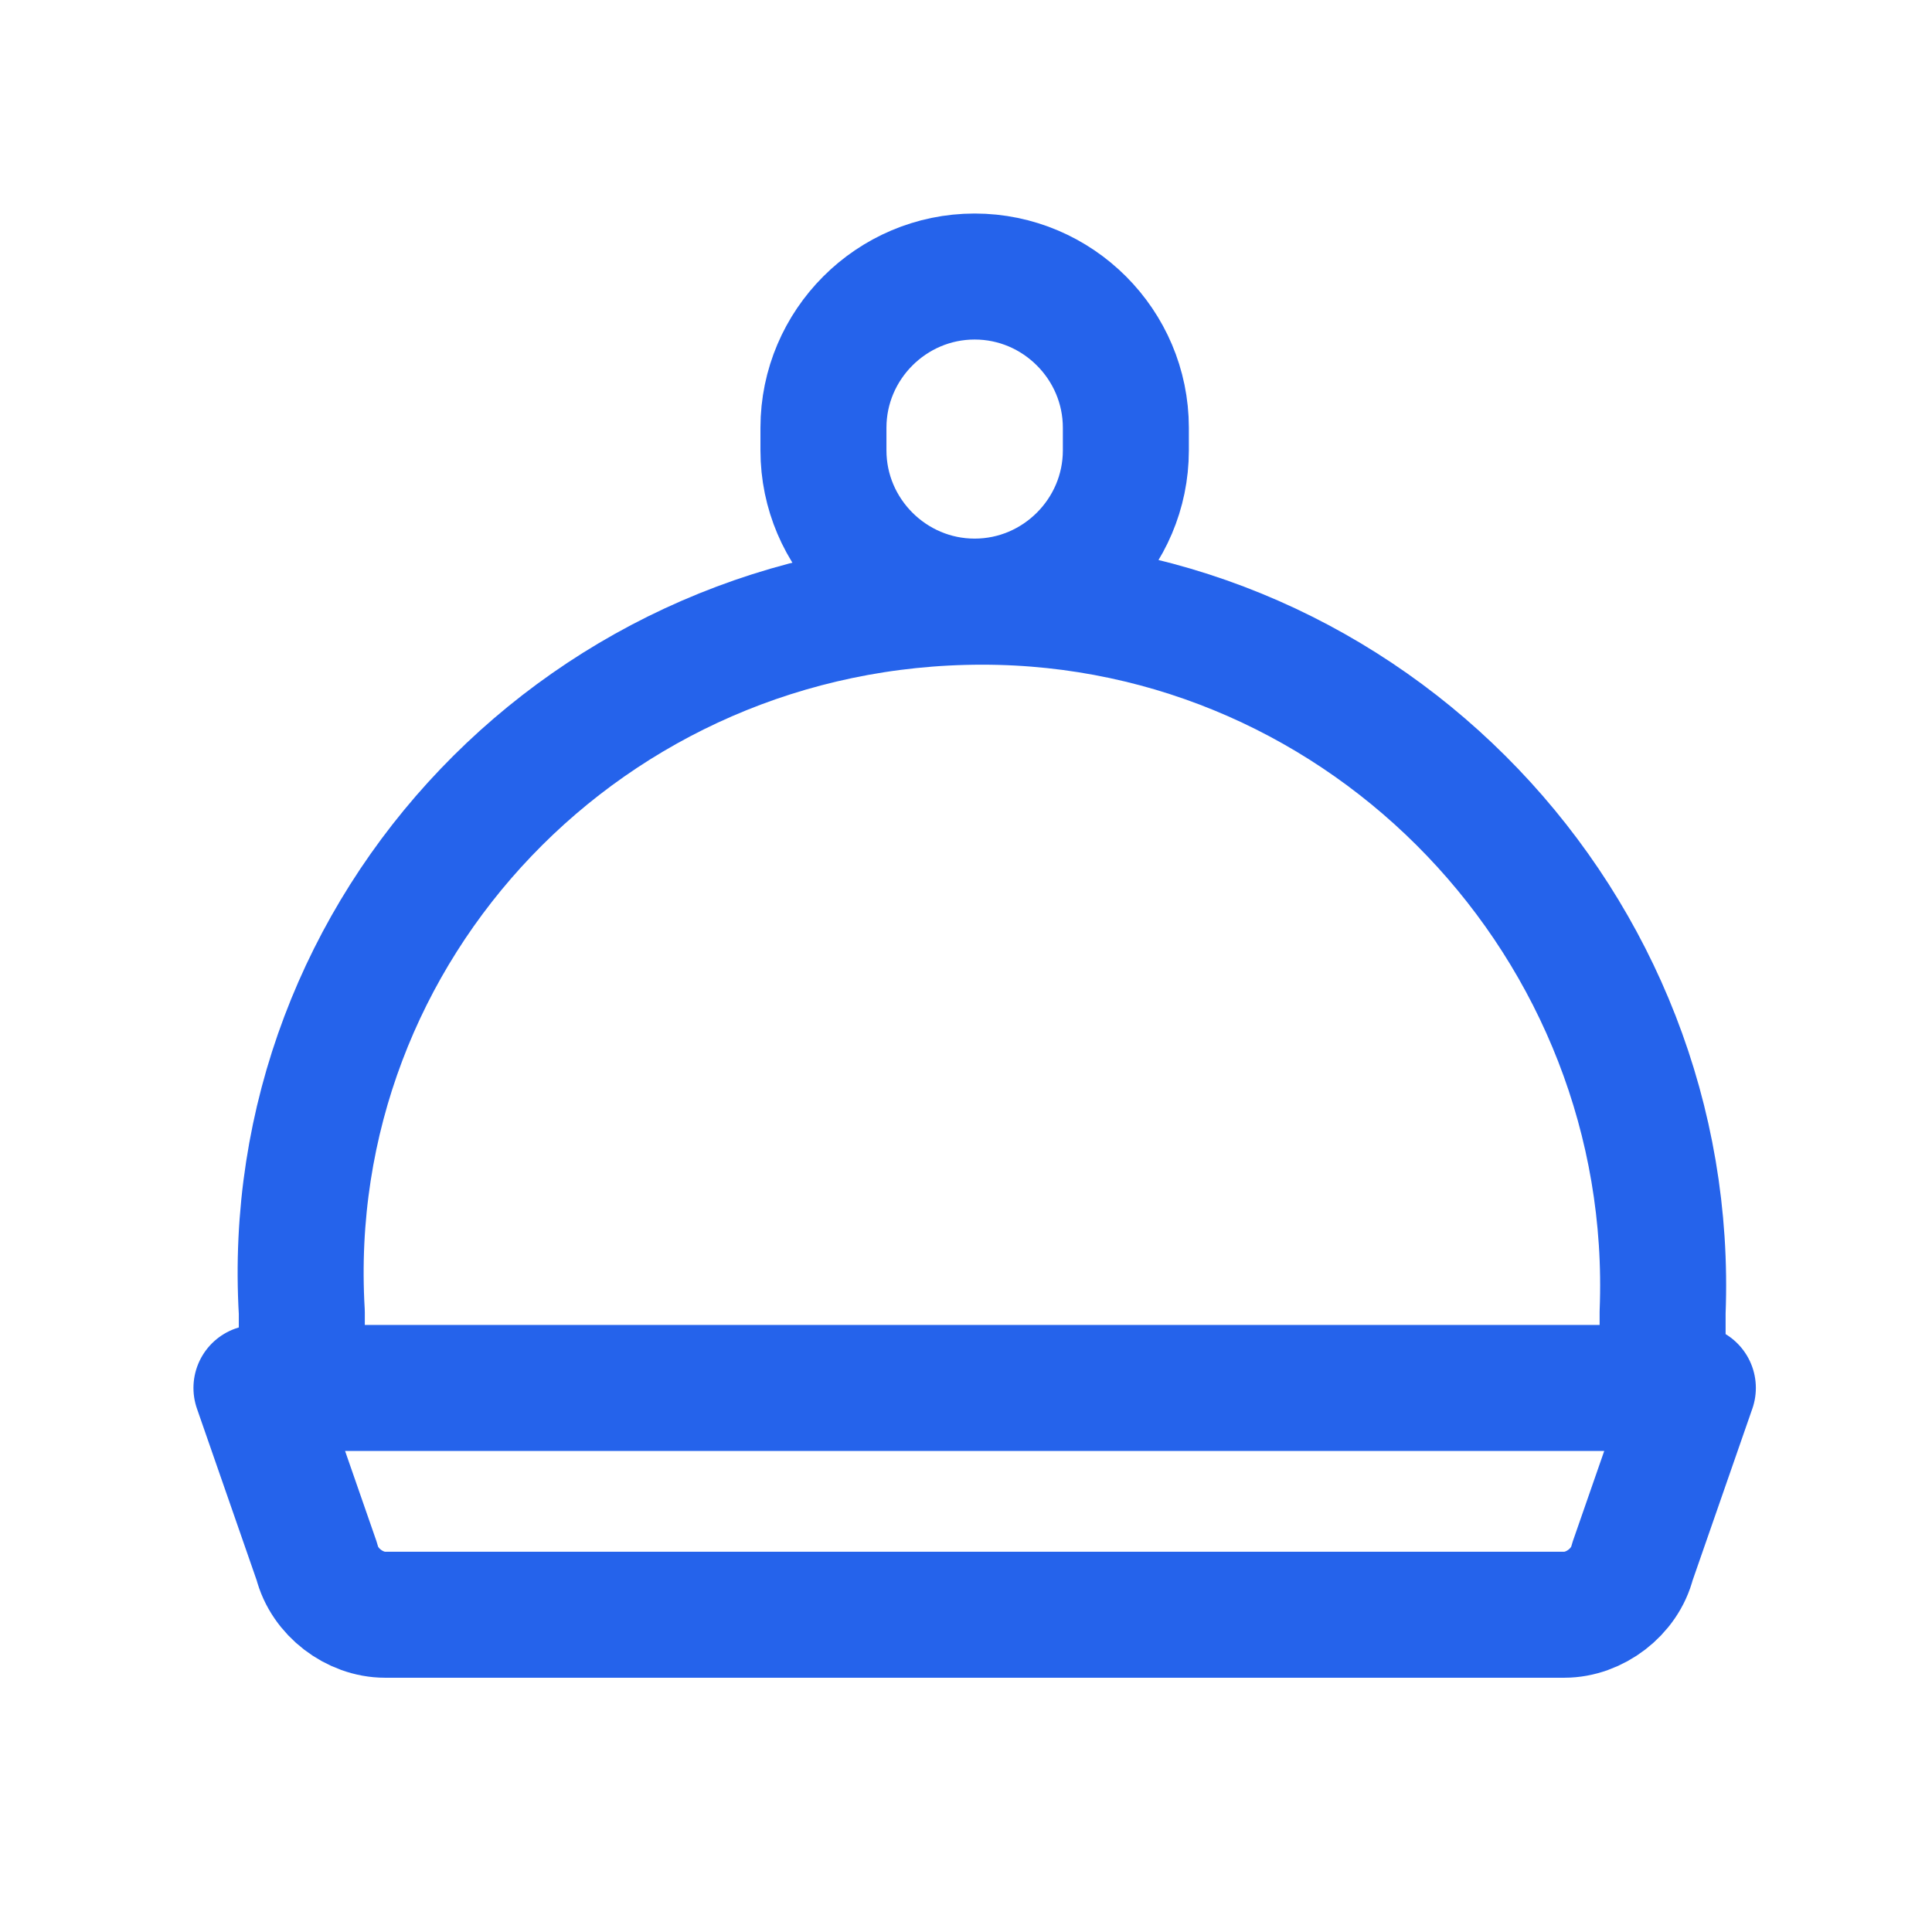 <svg width="23" height="23" viewBox="0 0 23 23" fill="none" xmlns="http://www.w3.org/2000/svg">
<path fill-rule="evenodd" clip-rule="evenodd" d="M18.623 19.223H4.583C4.223 19.223 3.863 18.953 3.773 18.593L3.053 16.523H20.153L19.433 18.593C19.343 18.953 18.983 19.223 18.623 19.223Z" stroke="#2563EB" stroke-width="1.5" stroke-linecap="round" stroke-linejoin="round"/>
<path d="M3.593 16.523V15.623C3.323 11.033 7.013 7.163 11.693 7.163V7.163C16.282 7.163 19.973 11.033 19.793 15.623V16.523" stroke="#2563EB" stroke-width="1.5" stroke-linecap="round" stroke-linejoin="round"/>
<path fill-rule="evenodd" clip-rule="evenodd" d="M11.603 7.162V7.162C10.613 7.162 9.803 6.352 9.803 5.362V5.092C9.803 4.102 10.613 3.292 11.603 3.292V3.292C12.593 3.292 13.403 4.102 13.403 5.092V5.362C13.403 6.352 12.593 7.162 11.603 7.162Z" stroke="#2563EB" stroke-width="1.5" stroke-linecap="round" stroke-linejoin="round"/>
</svg>
